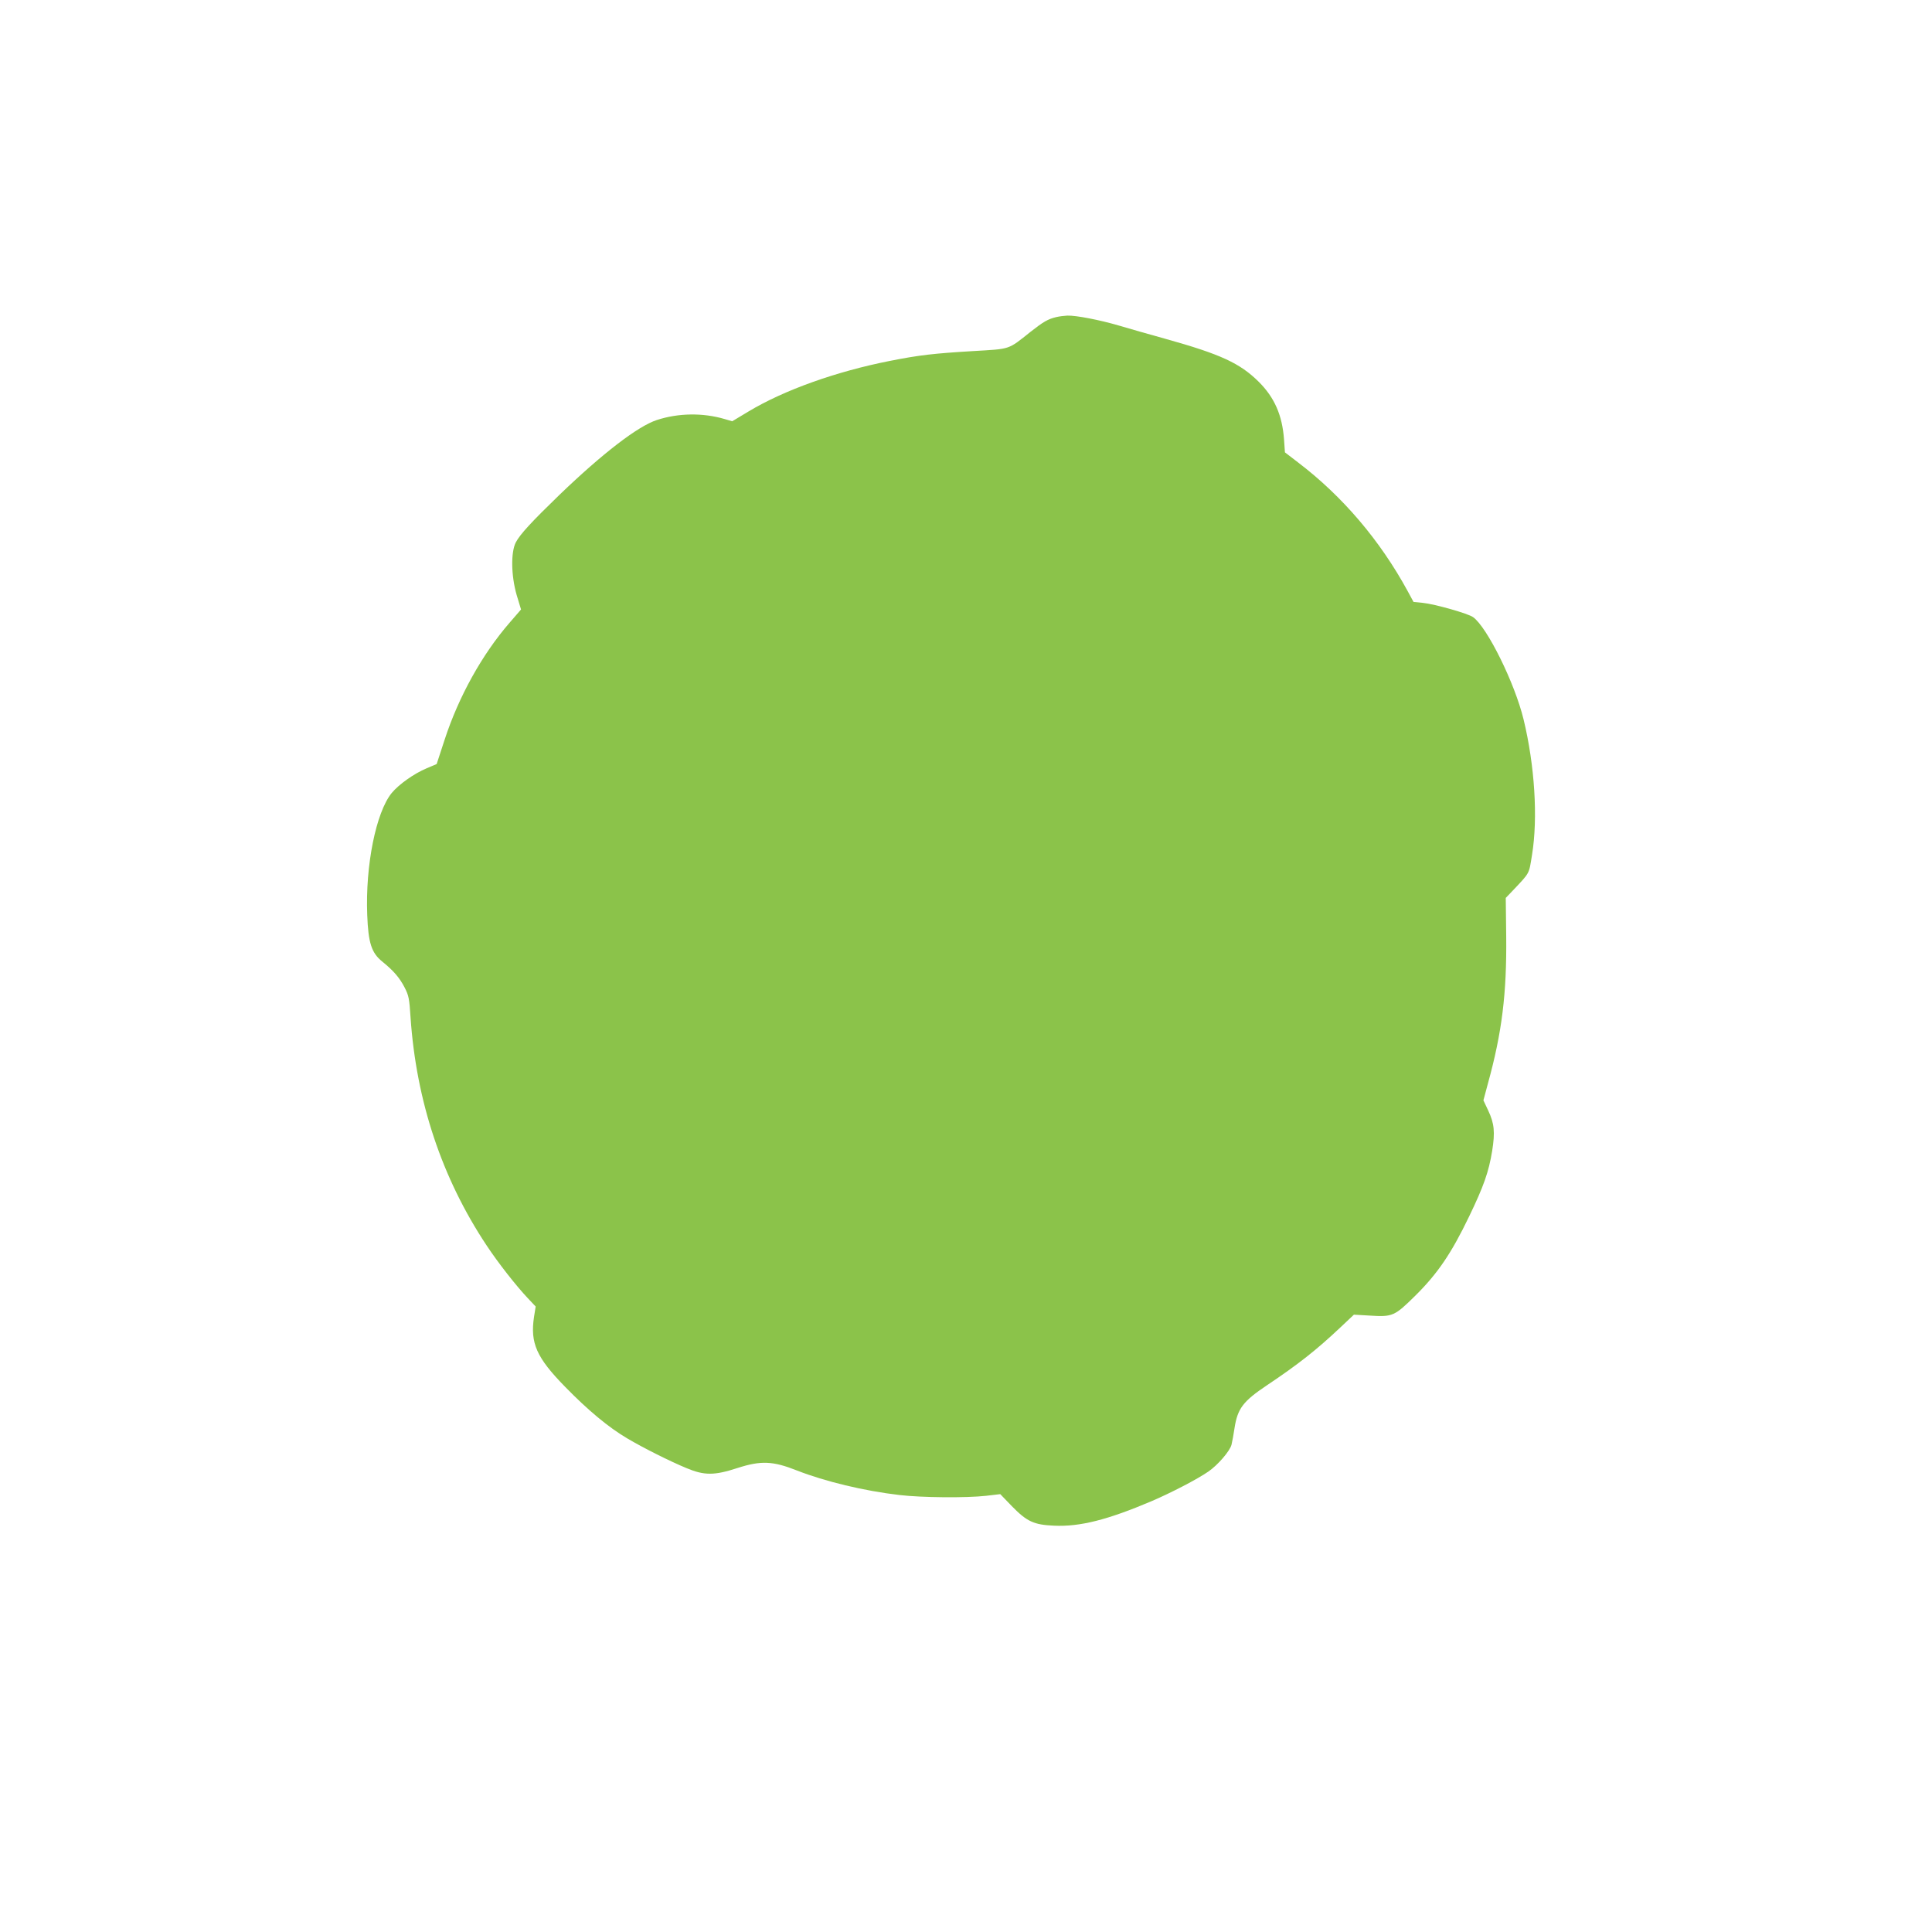 <?xml version="1.0" standalone="no"?>
<!DOCTYPE svg PUBLIC "-//W3C//DTD SVG 20010904//EN"
 "http://www.w3.org/TR/2001/REC-SVG-20010904/DTD/svg10.dtd">
<svg version="1.0" xmlns="http://www.w3.org/2000/svg"
 width="1280pt" height="1280pt" viewBox="0 0 1280 1280"
 preserveAspectRatio="xMidYMid meet">
<g transform="translate(0,1280) scale(0.1,-0.1)"
fill="#8bc34a" stroke="none">
<path d="M6997 10699 c-54 -13 -85 -31 -169 -97 -152 -121 -129 -113 -381
-128 -264 -16 -353 -26 -551 -65 -355 -70 -700 -193 -935 -334 l-110 -66 -51
15 c-143 42 -306 40 -449 -7 -125 -41 -358 -220 -644 -495 -184 -178 -262
-262 -290 -316 -33 -65 -31 -220 6 -348 l29 -96 -77 -89 c-181 -209 -336 -488
-429 -773 l-53 -162 -66 -28 c-84 -35 -185 -107 -232 -164 -104 -128 -175
-480 -162 -808 7 -185 28 -251 100 -309 74 -60 114 -106 148 -172 27 -53 31
-72 39 -198 38 -554 207 -1063 503 -1509 78 -118 195 -267 274 -351 l52 -55
-11 -69 c-26 -173 16 -269 206 -463 151 -155 288 -269 412 -342 110 -65 282
-151 393 -197 117 -49 184 -49 337 1 155 50 234 47 393 -16 186 -73 447 -136
681 -163 145 -17 440 -20 574 -5 l93 11 77 -80 c100 -102 145 -123 279 -129
171 -8 354 38 648 163 128 55 300 144 374 195 64 44 143 136 154 178 5 20 14
70 20 110 20 130 56 178 216 285 206 138 326 232 487 384 l88 83 103 -6 c155
-10 166 -4 306 134 147 146 237 279 354 522 97 201 130 295 153 435 20 125 14
182 -26 267 l-32 68 30 112 c93 337 125 596 121 976 l-3 253 45 47 c117 124
108 108 129 238 40 244 18 593 -56 898 -58 240 -241 610 -334 677 -32 24 -255
87 -334 95 l-61 6 -39 72 c-183 336 -431 628 -727 853 l-86 66 -6 86 c-12 161
-63 277 -167 381 -125 124 -253 183 -618 285 -108 30 -249 70 -312 89 -123 36
-281 67 -339 65 -20 -1 -53 -5 -74 -10z"/>
</g>
</svg>
